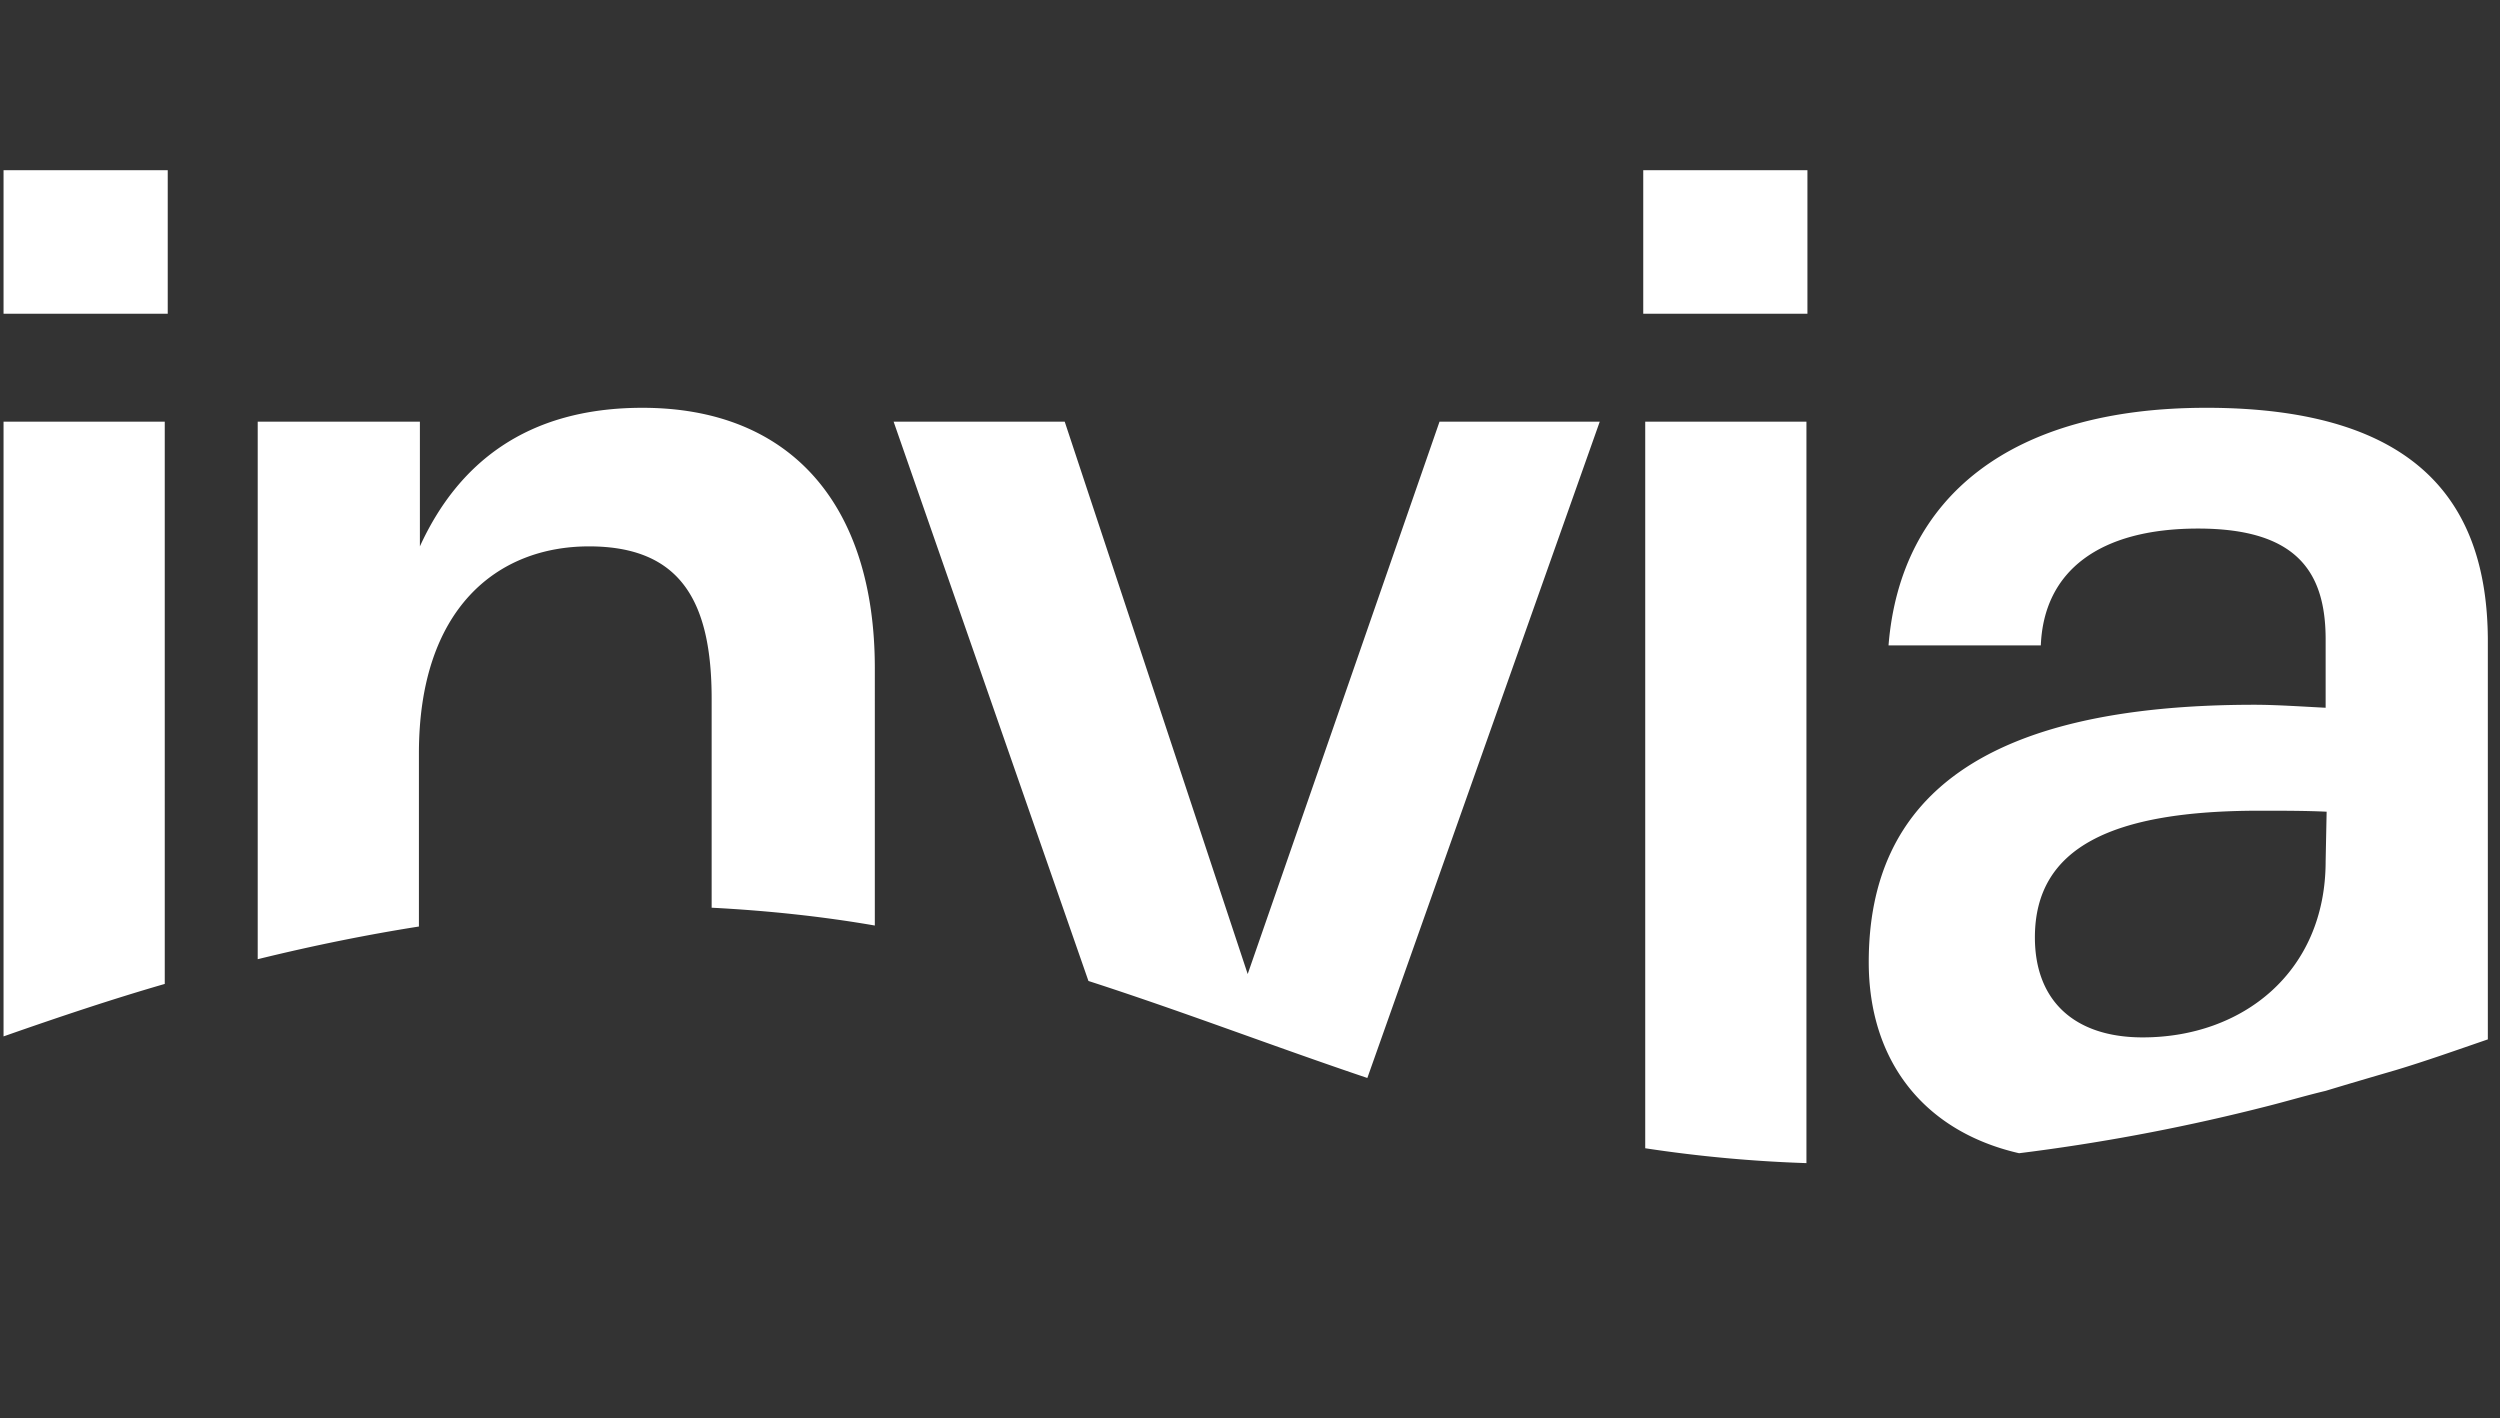 <svg xmlns="http://www.w3.org/2000/svg" width="141" height="80" fill="none"><rect width="100%" height="100%" fill="#333333" stroke="none"/><g clip-path="url(#a)"><path fill="#fff" d="M9.348 23.782H.2v34.671c3.18-1.116 6.191-2.121 9.092-2.959V23.782h.056zM.2 9.6h9.26v8.096H.2V9.6zm23.427 32.885c0-8.151 4.406-11.669 9.594-11.669 5.187 0 6.916 3.127 6.916 8.599v11.78c3.235.168 6.303.503 9.203 1.005V37.684C49.34 28.47 44.6 23 36.232 23c-6.581 0-10.43 3.182-12.55 7.816v-7.034h-9.147v30.317c3.18-.782 6.247-1.396 9.092-1.843v-9.77zm66.599-18.703h-9.037L70.37 54.936 60.05 23.782H50.4l10.988 31.545c5.355 1.73 10.43 3.685 15.73 5.471l13.108-37.017zM92.68 9.6h9.259v8.096h-9.26V9.6zm9.203 14.182h-9.092v40.98a77.4 77.4 0 009.092.838V23.782zM124.417 23c-10.988 0-17.235 5.025-17.904 13.4h8.589c.168-4.188 3.291-6.589 8.869-6.589 5.578 0 7.195 2.457 7.195 6.254v3.852c-1.171-.056-2.733-.168-4.016-.168-15.338 0-21.753 5.249-21.753 14.517 0 5.583 3.124 9.547 8.478 10.776a112.225 112.225 0 0013.22-2.457l.669-.168c1.116-.279 2.231-.614 3.402-.893 1.283-.39 2.622-.781 3.961-1.172 1.673-.503 3.402-1.117 5.187-1.731V36.009c-.056-7.426-3.737-13.01-15.897-13.01zm6.749 25.571c0 6.253-4.685 9.938-10.318 9.938-3.849 0-6.08-2.066-6.08-5.639 0-5.08 4.35-7.146 12.661-7.146 1.339 0 2.622 0 3.793.056l-.056 2.791z"/></g><defs><clipPath id="a"><path fill="#fff" d="M.2 0H141v80H.2z"/></clipPath></defs></svg>